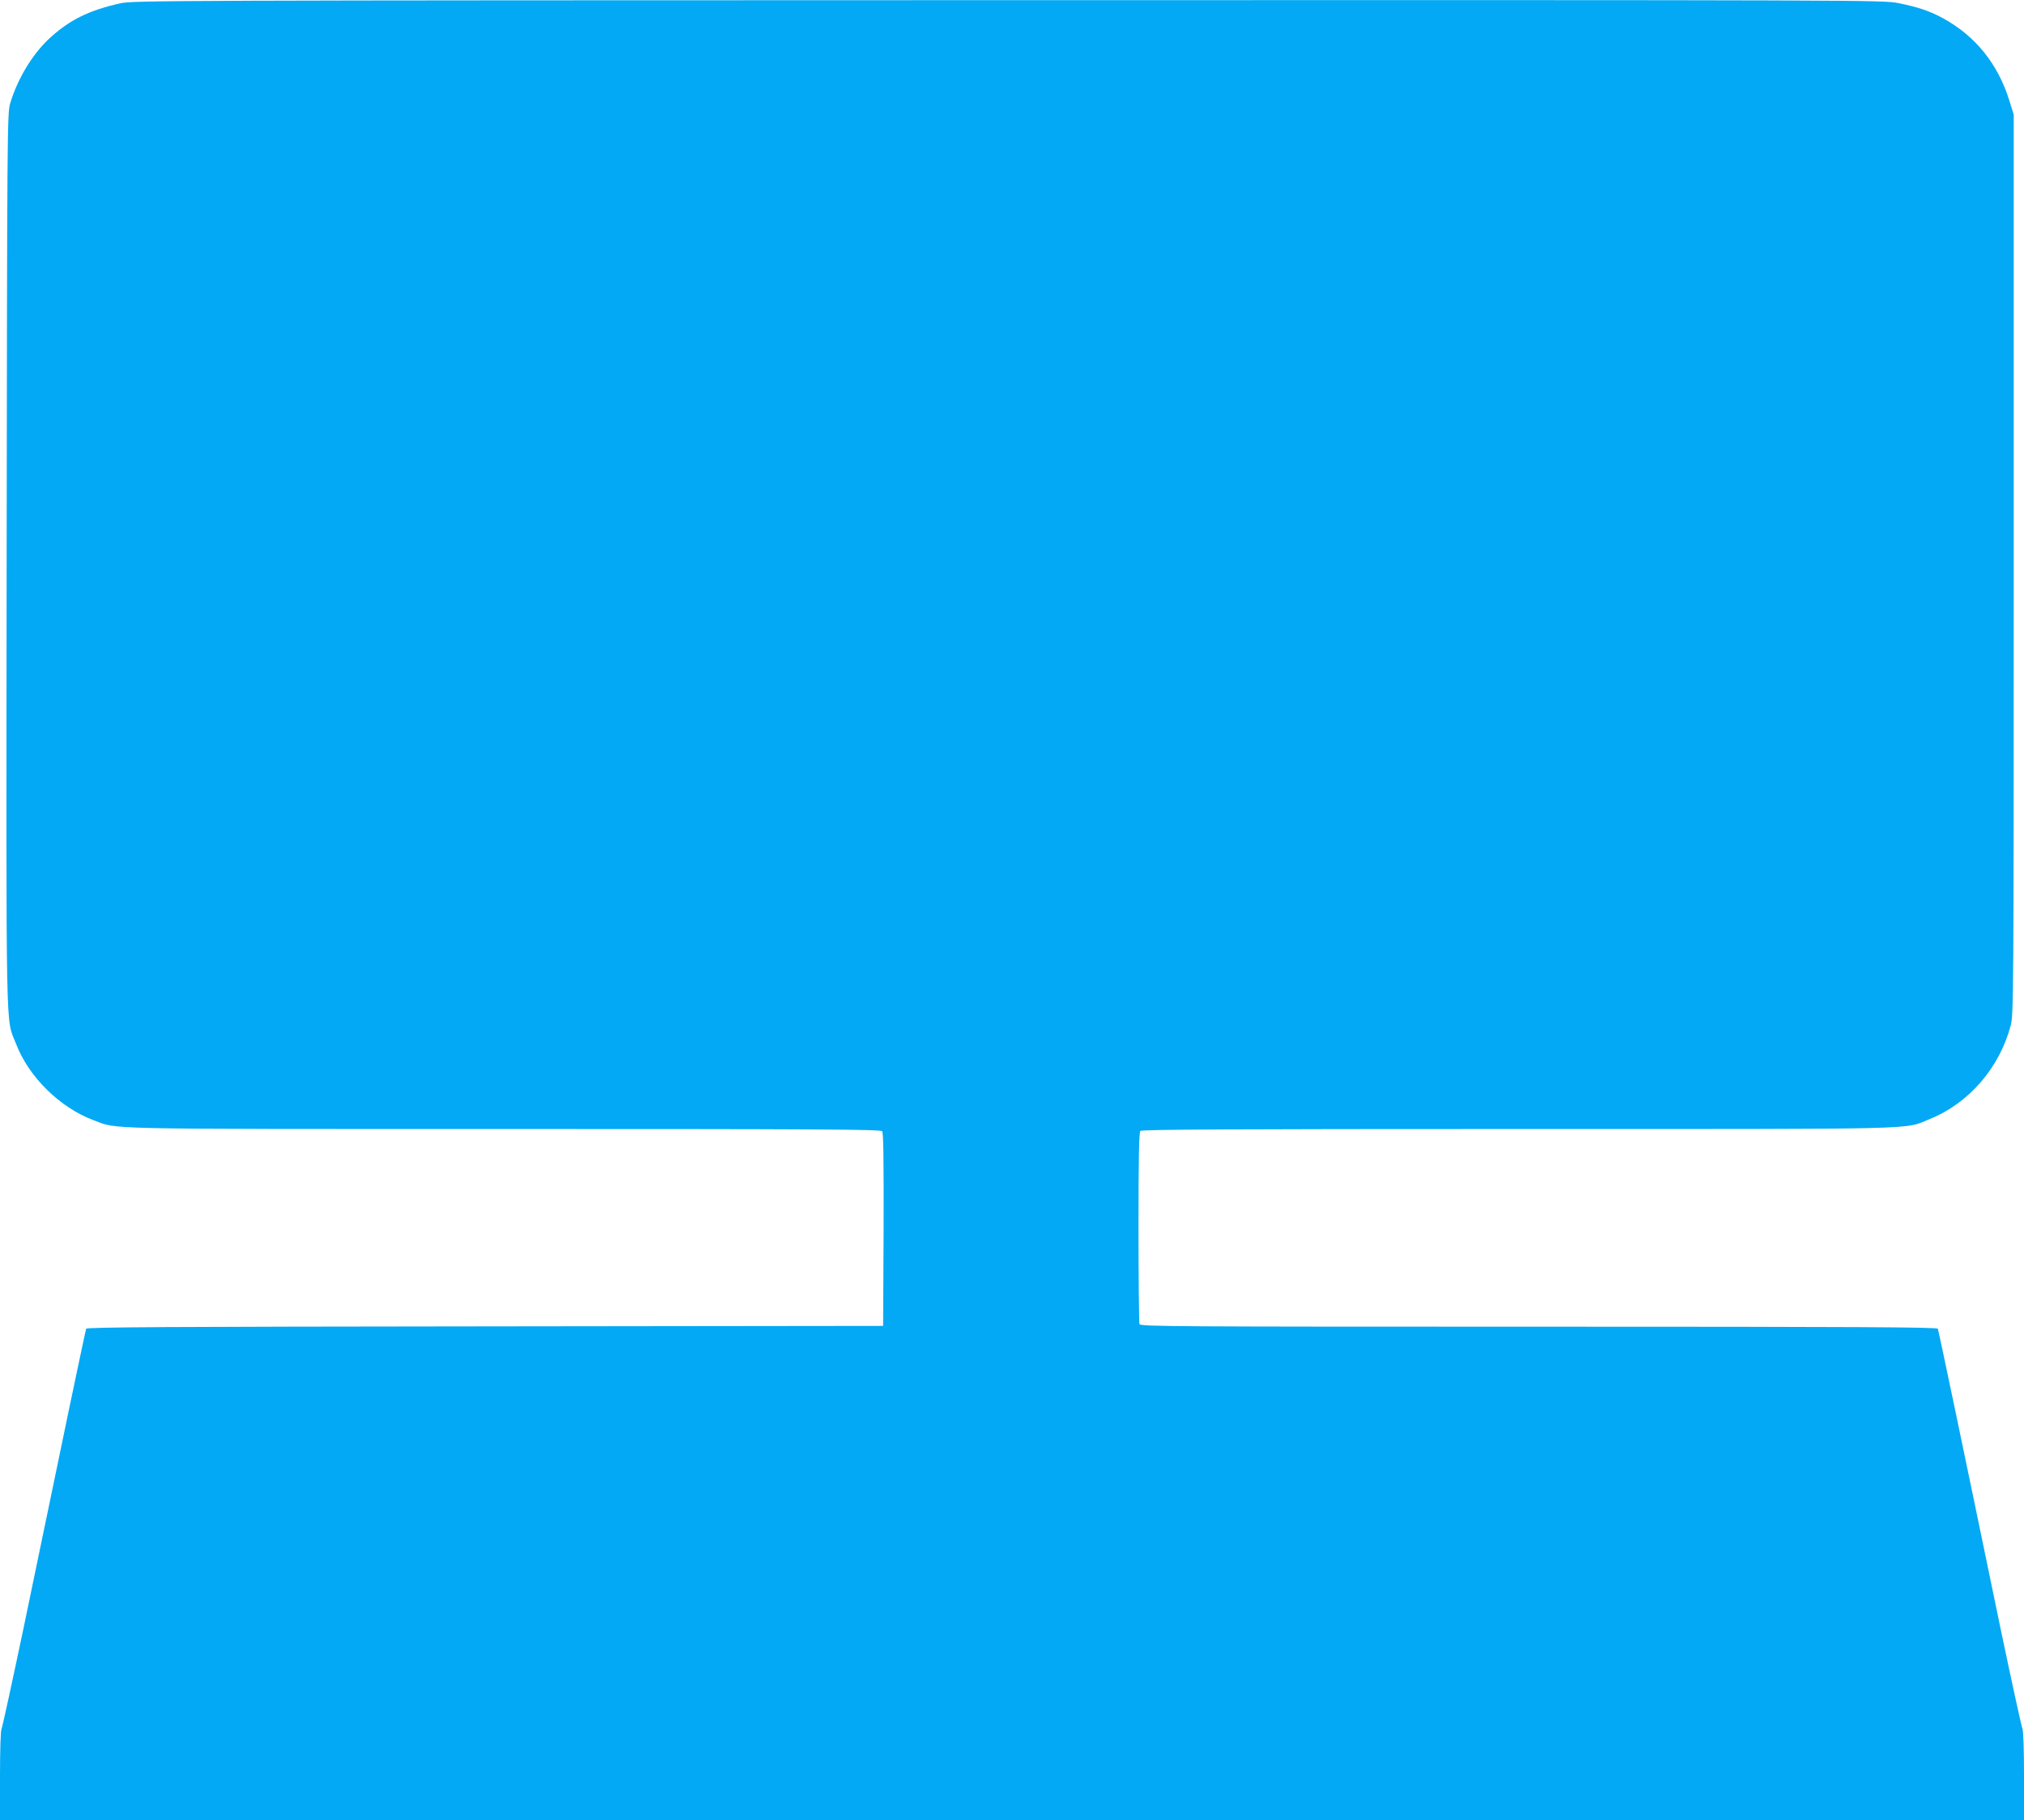 <?xml version="1.0" standalone="no"?>
<!DOCTYPE svg PUBLIC "-//W3C//DTD SVG 20010904//EN"
 "http://www.w3.org/TR/2001/REC-SVG-20010904/DTD/svg10.dtd">
<svg version="1.0" xmlns="http://www.w3.org/2000/svg"
 width="1280pt" height="1151pt" viewBox="0 0 1280 1151"
 preserveAspectRatio="xMidYMid meet">
<g transform="translate(0,1151) scale(0.1,-0.1)"
fill="#03a9f4" stroke="none">
<path d="M761 11489 c-202 -45 -326 -107 -455 -228 -105 -100 -196 -252 -242
-406 -18 -57 -19 -189 -22 -2885 -3 -3117 -7 -2890 59 -3060 80 -210 277 -404
490 -484 159 -59 -3 -56 2597 -56 1996 0 2381 -2 2391 -14 8 -9 10 -181 9
-622 l-3 -609 -2518 -3 c-2001 -2 -2519 -5 -2522 -15 -5 -12 -145 -680 -399
-1907 -70 -333 -131 -613 -136 -622 -6 -11 -10 -130 -10 -298 l0 -280 6400 0
6400 0 0 280 c0 168 -4 287 -10 298 -5 9 -66 289 -136 622 -254 1228 -394
1895 -399 1907 -3 10 -517 13 -2524 13 -2288 0 -2519 1 -2525 16 -3 9 -6 284
-6 613 0 451 3 600 12 609 9 9 553 12 2385 12 2625 0 2439 -5 2609 64 246 100
439 323 510 591 18 67 19 173 19 2915 l0 2845 -28 90 c-72 231 -214 407 -418
519 -84 46 -158 71 -282 96 -98 20 -148 20 -5631 19 -5365 -1 -5534 -2 -5615
-20z"/>
</g>
</svg>
